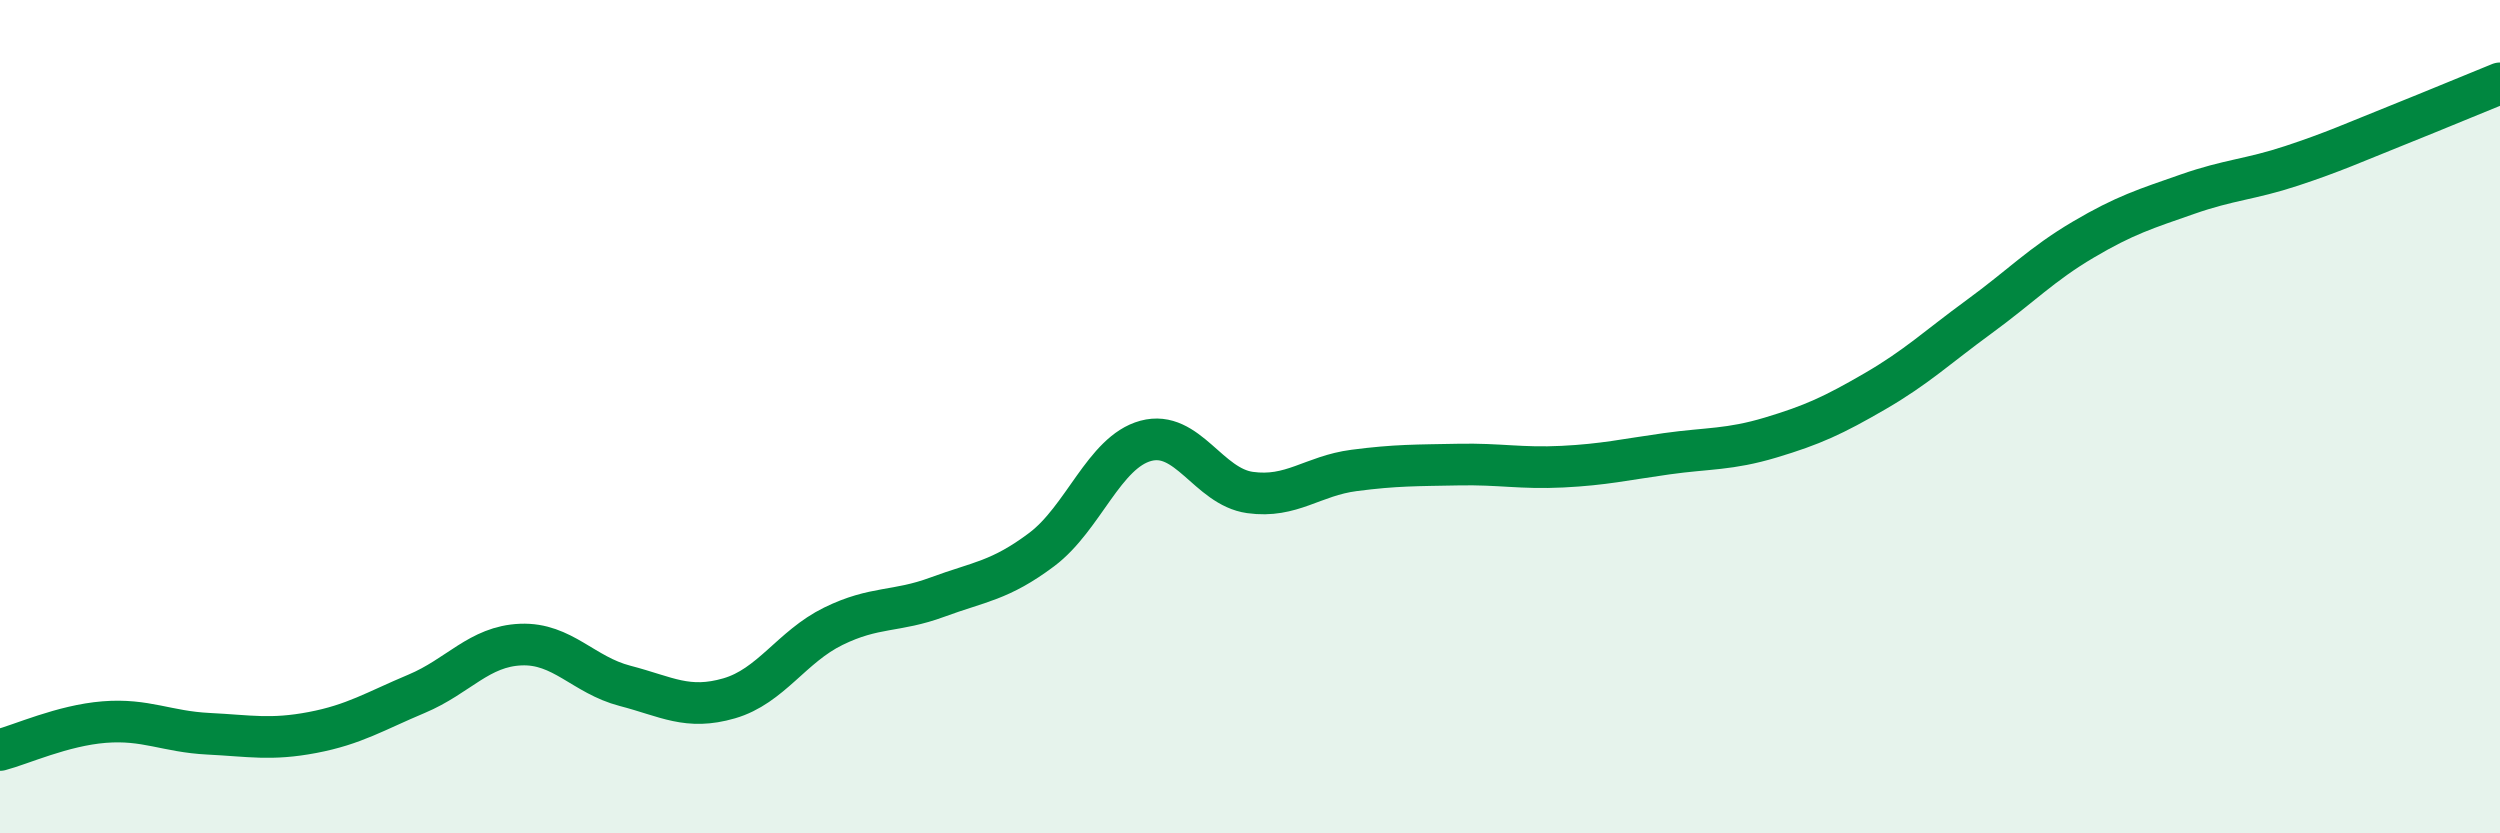
    <svg width="60" height="20" viewBox="0 0 60 20" xmlns="http://www.w3.org/2000/svg">
      <path
        d="M 0,18 C 0.5,17.87 1.5,17.41 2.5,17.33 C 3.5,17.25 4,17.56 5,17.61 C 6,17.66 6.5,17.77 7.5,17.58 C 8.5,17.39 9,17.07 10,16.65 C 11,16.23 11.5,15.51 12.5,15.47 C 13.5,15.43 14,16.2 15,16.46 C 16,16.72 16.5,17.05 17.5,16.76 C 18.5,16.47 19,15.52 20,15.03 C 21,14.54 21.5,14.7 22.5,14.33 C 23.5,13.96 24,13.94 25,13.19 C 26,12.44 26.5,10.85 27.5,10.58 C 28.5,10.31 29,11.68 30,11.82 C 31,11.96 31.5,11.42 32.5,11.29 C 33.5,11.16 34,11.17 35,11.15 C 36,11.13 36.5,11.25 37.5,11.2 C 38.5,11.15 39,11.03 40,10.89 C 41,10.75 41.5,10.8 42.5,10.5 C 43.5,10.2 44,9.97 45,9.39 C 46,8.81 46.5,8.33 47.5,7.6 C 48.5,6.87 49,6.34 50,5.75 C 51,5.16 51.5,5.01 52.5,4.66 C 53.5,4.31 54,4.31 55,3.98 C 56,3.65 56.5,3.42 57.5,3.02 C 58.5,2.62 59.5,2.2 60,2L60 20L0 20Z"
        fill="#008740"
        opacity="0.1"
        stroke-linecap="round"
        stroke-linejoin="round"
      />
      <path
        d="M 0,18 C 0.5,17.87 1.5,17.41 2.5,17.33 C 3.5,17.25 4,17.56 5,17.61 C 6,17.66 6.5,17.77 7.5,17.58 C 8.5,17.39 9,17.07 10,16.65 C 11,16.23 11.5,15.51 12.5,15.47 C 13.5,15.43 14,16.2 15,16.46 C 16,16.72 16.5,17.05 17.5,16.76 C 18.5,16.47 19,15.52 20,15.03 C 21,14.54 21.5,14.7 22.5,14.33 C 23.5,13.96 24,13.94 25,13.19 C 26,12.44 26.5,10.85 27.5,10.58 C 28.5,10.31 29,11.68 30,11.82 C 31,11.96 31.5,11.42 32.5,11.29 C 33.5,11.16 34,11.17 35,11.15 C 36,11.13 36.5,11.25 37.5,11.2 C 38.5,11.15 39,11.03 40,10.89 C 41,10.75 41.5,10.8 42.5,10.5 C 43.5,10.2 44,9.97 45,9.39 C 46,8.81 46.5,8.33 47.5,7.6 C 48.5,6.87 49,6.34 50,5.75 C 51,5.16 51.5,5.01 52.5,4.66 C 53.5,4.31 54,4.31 55,3.98 C 56,3.65 56.5,3.42 57.5,3.02 C 58.5,2.62 59.5,2.2 60,2"
        stroke="#008740"
        stroke-width="1"
        fill="none"
        stroke-linecap="round"
        stroke-linejoin="round"
      />
    </svg>
  